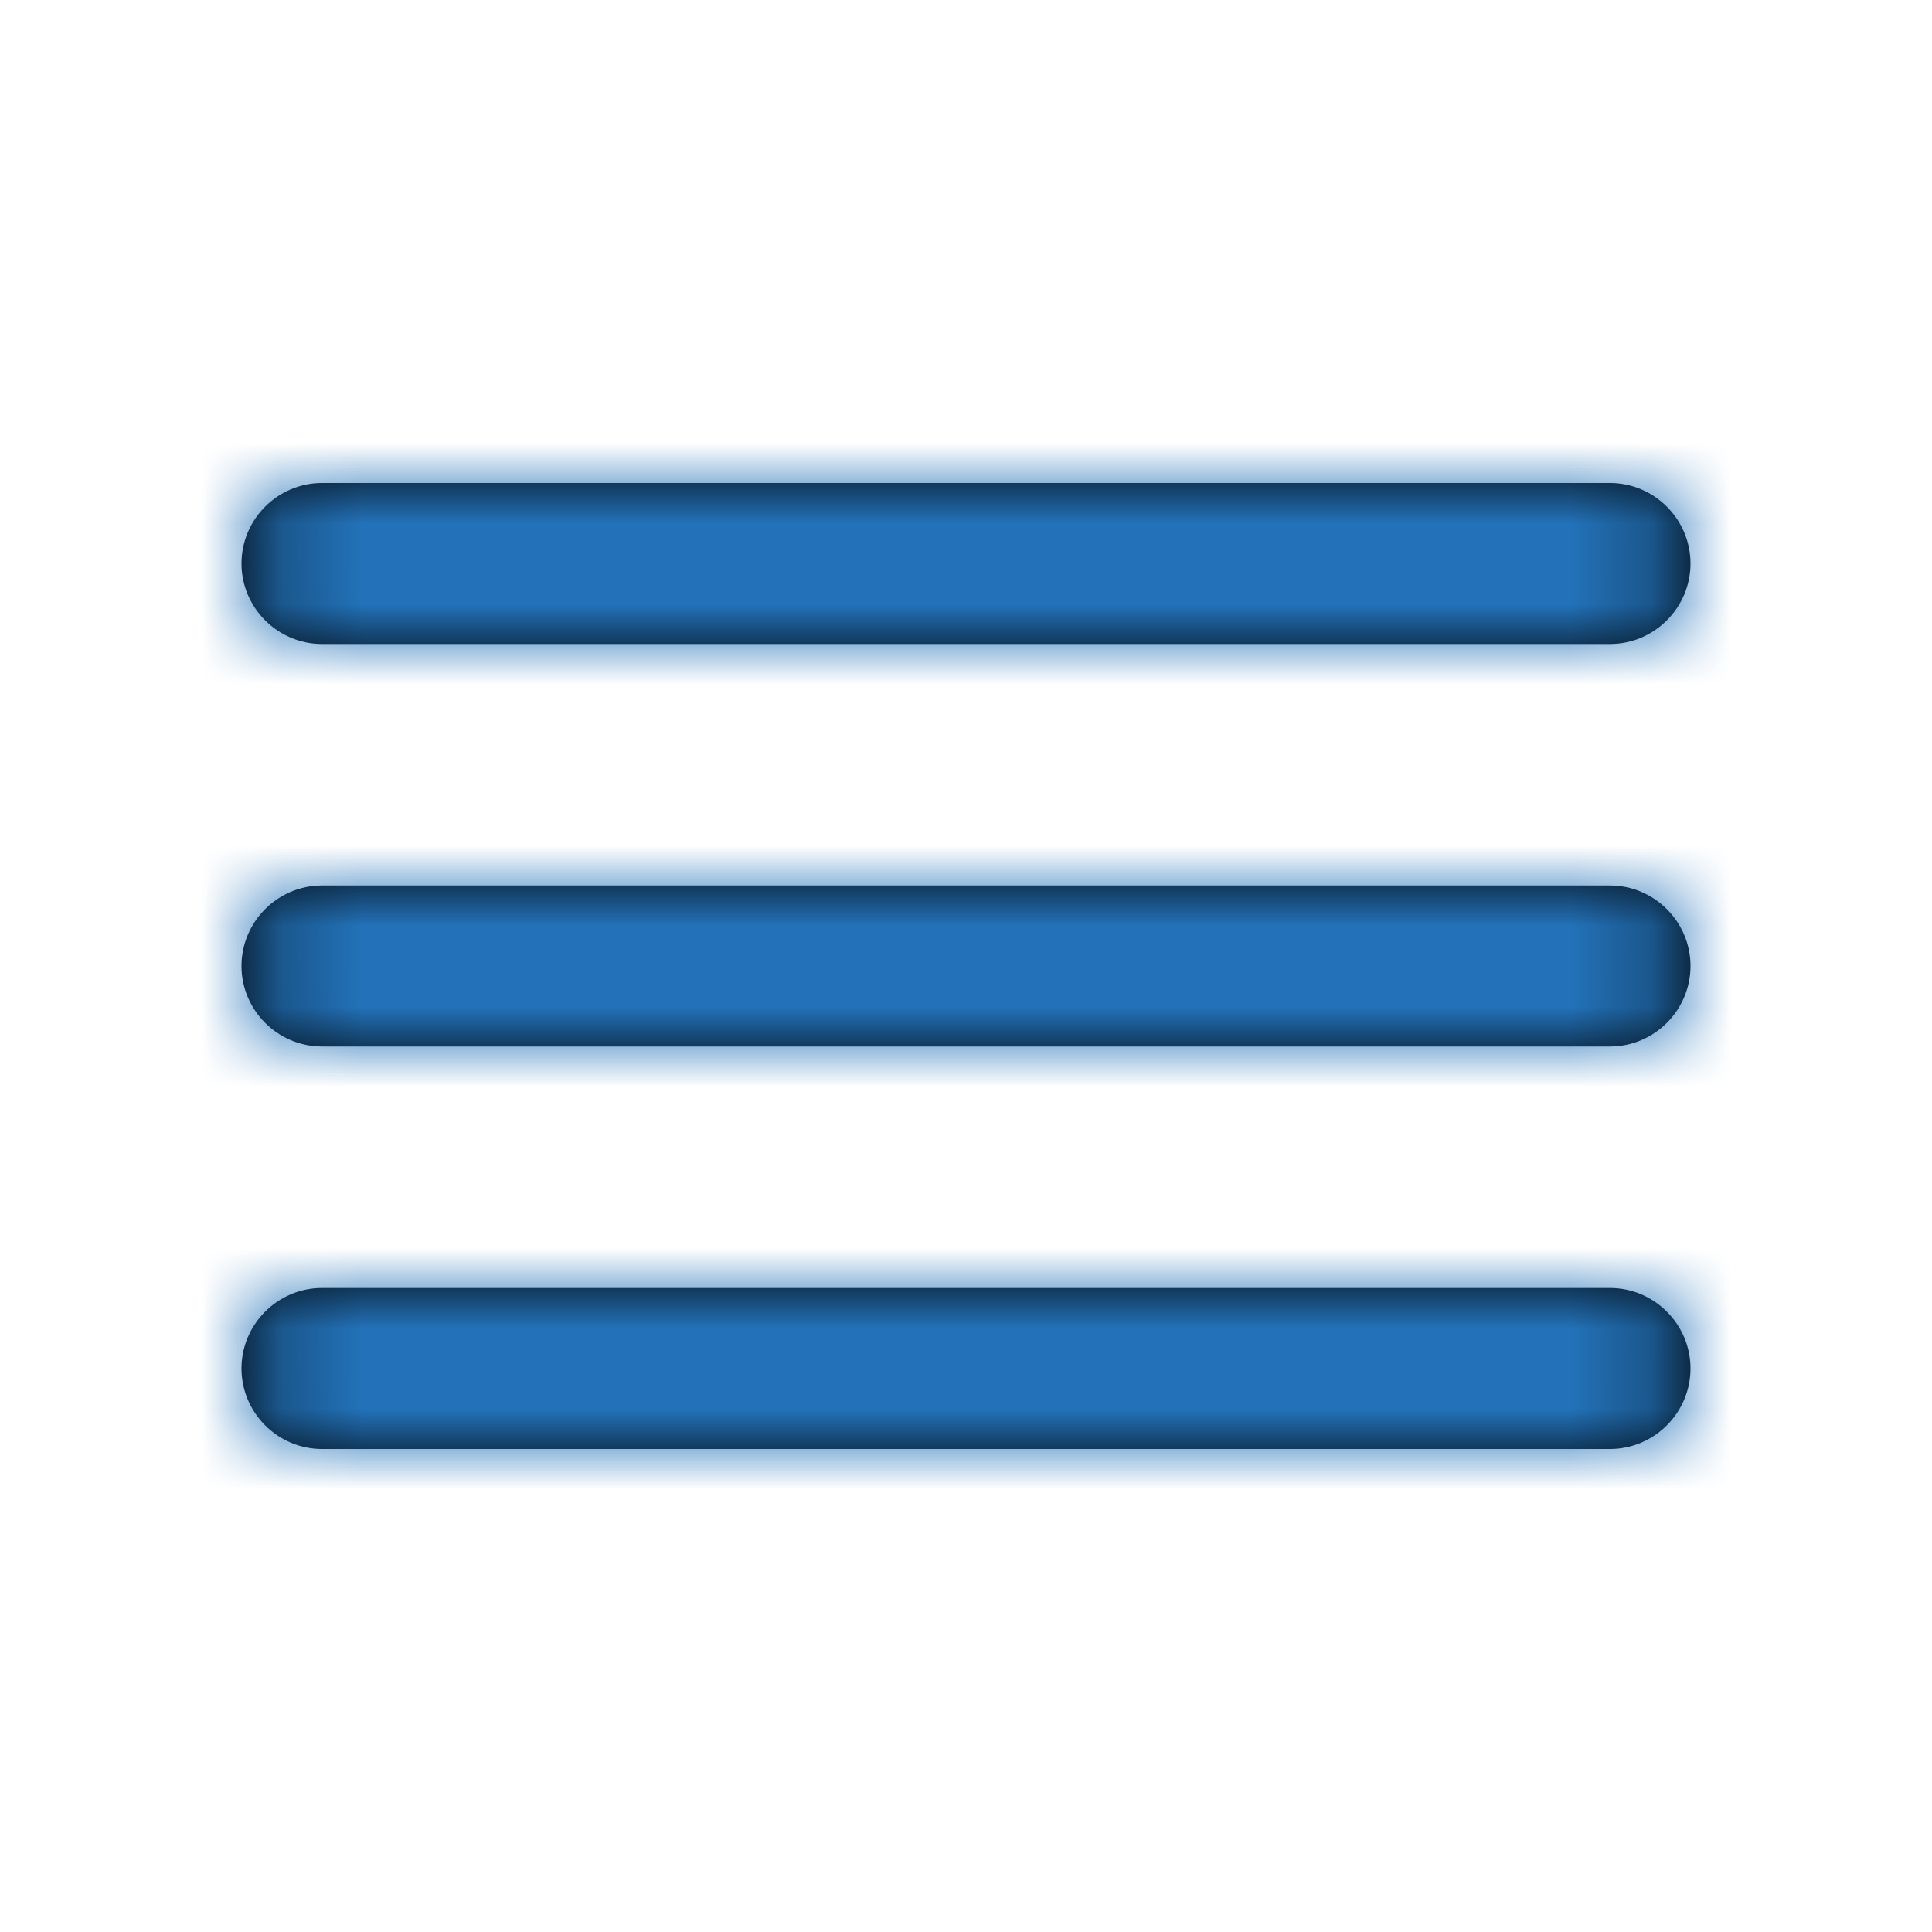 <?xml version="1.0" encoding="UTF-8"?>
<svg width="24px" height="24px" viewBox="0 0 24 24" version="1.1" xmlns="http://www.w3.org/2000/svg" xmlns:xlink="http://www.w3.org/1999/xlink">
    <title>8591D426-F605-4448-B9F3-07DF7E19F72D</title>
    <defs>
        <path d="M20,16 C20.55,16 21,16.45 21,17 C21,17.55 20.55,18 20,18 L20,18 L4,18 C3.45,18 3,17.55 3,17 C3,16.45 3.45,16 4,16 L4,16 Z M20,11 C20.55,11 21,11.45 21,12 C21,12.55 20.55,13 20,13 L20,13 L4,13 C3.45,13 3,12.55 3,12 C3,11.45 3.45,11 4,11 L4,11 Z M20,6 C20.55,6 21,6.45 21,7 C21,7.55 20.55,8 20,8 L20,8 L4,8 C3.45,8 3,7.55 3,7 C3,6.45 3.45,6 4,6 L4,6 Z" id="path-1"></path>
    </defs>
    <g id="Home-Page" stroke="none" stroke-width="1" fill="none" fill-rule="evenodd">
        <g id="Home-Page_M" transform="translate(-16, -16)">
            <g id="icon/-navigation/-hamburger" transform="translate(16, 16)">
                <mask id="mask-2" fill="white">
                    <use xlink:href="#path-1"></use>
                </mask>
                <use id="Mask" fill="#000000" fill-rule="nonzero" xlink:href="#path-1"></use>
                <g id="Group" mask="url(#mask-2)" fill="#2372B9">
                    <g id="Rectangle">
                        <rect x="0" y="0" width="24" height="24"></rect>
                    </g>
                </g>
            </g>
        </g>
    </g>
</svg>